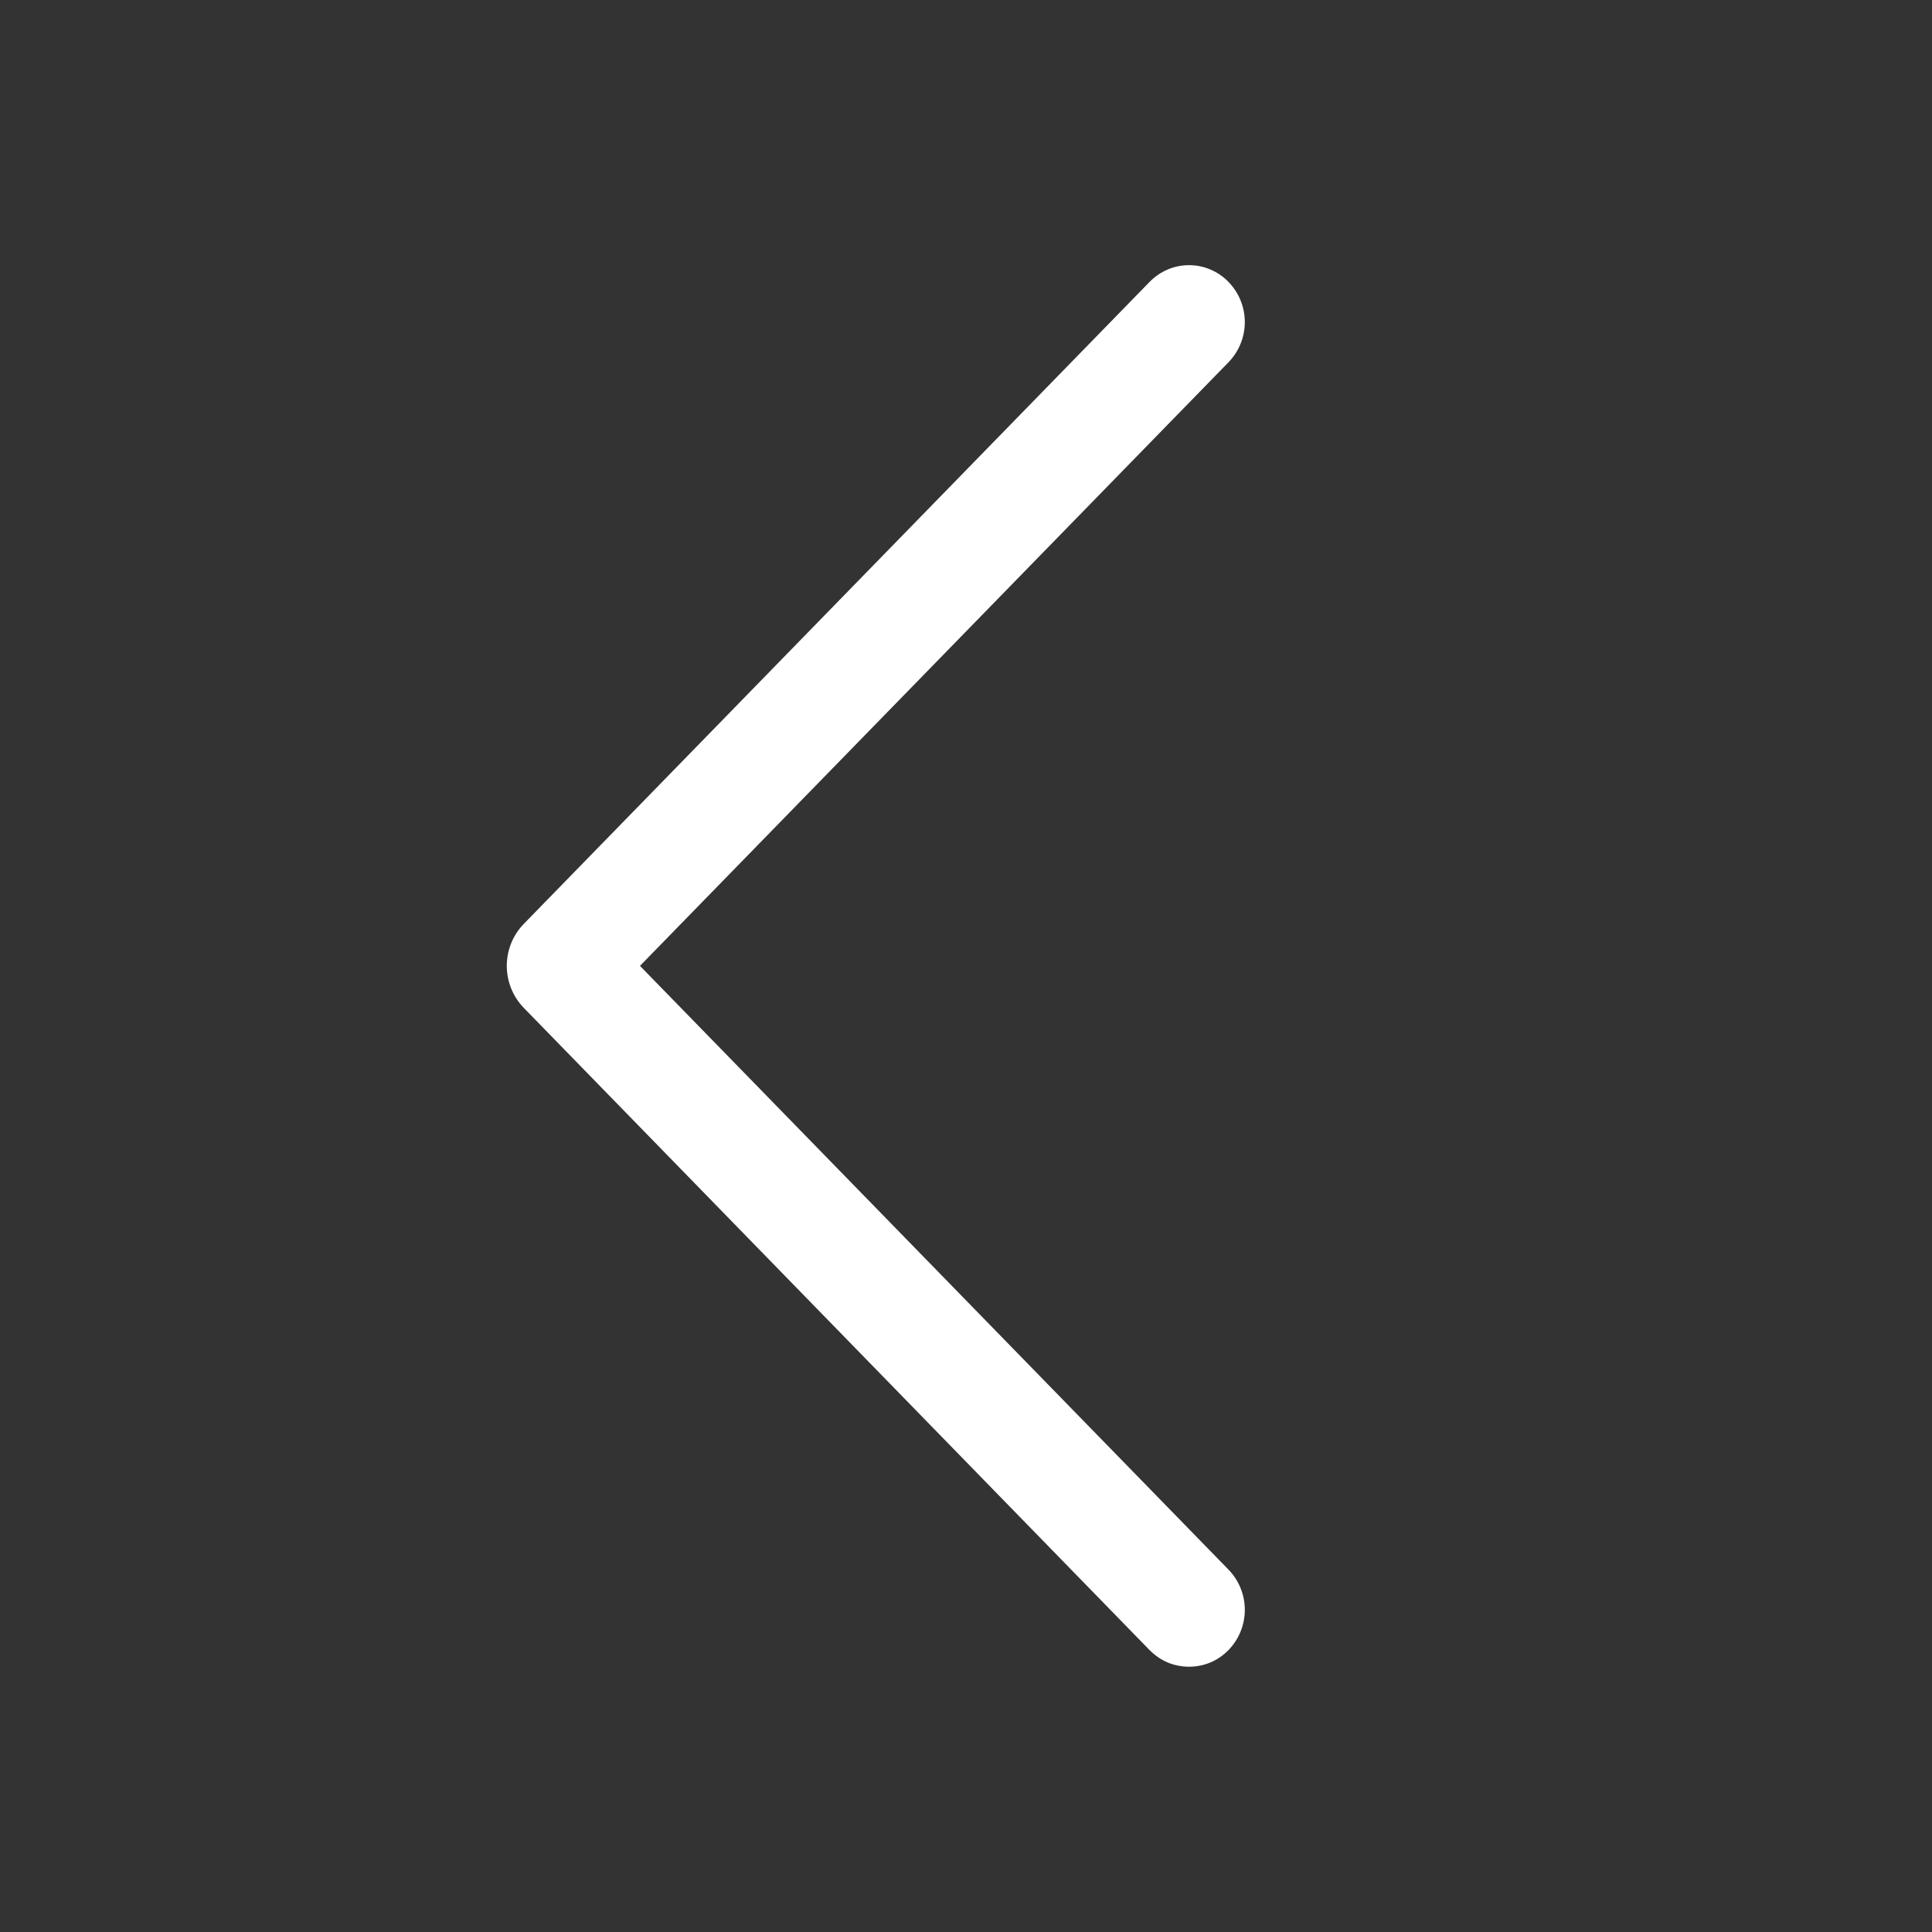 <svg width="16" height="16" viewBox="0 0 16 16" fill="none" xmlns="http://www.w3.org/2000/svg">
<rect x="0" y="0" width="16" height="16" fill="#333333" stroke="none"/>
<path d="M9.521 2.334L4.339 7.65C4.248 7.743 4.197 7.868 4.197 7.999C4.197 8.129 4.248 8.255 4.339 8.348L9.521 13.666C9.564 13.709 9.614 13.744 9.67 13.768C9.726 13.791 9.786 13.803 9.847 13.803C9.908 13.803 9.968 13.791 10.024 13.768C10.08 13.744 10.131 13.709 10.173 13.666C10.26 13.577 10.309 13.457 10.309 13.332C10.309 13.207 10.26 13.087 10.173 12.998L5.3 7.999L10.173 3.001C10.26 2.912 10.309 2.792 10.309 2.667C10.309 2.543 10.26 2.423 10.173 2.334C10.131 2.29 10.08 2.256 10.024 2.232C9.968 2.208 9.908 2.196 9.847 2.196C9.786 2.196 9.726 2.208 9.67 2.232C9.614 2.256 9.564 2.29 9.521 2.334Z" fill="white"/>
</svg>
